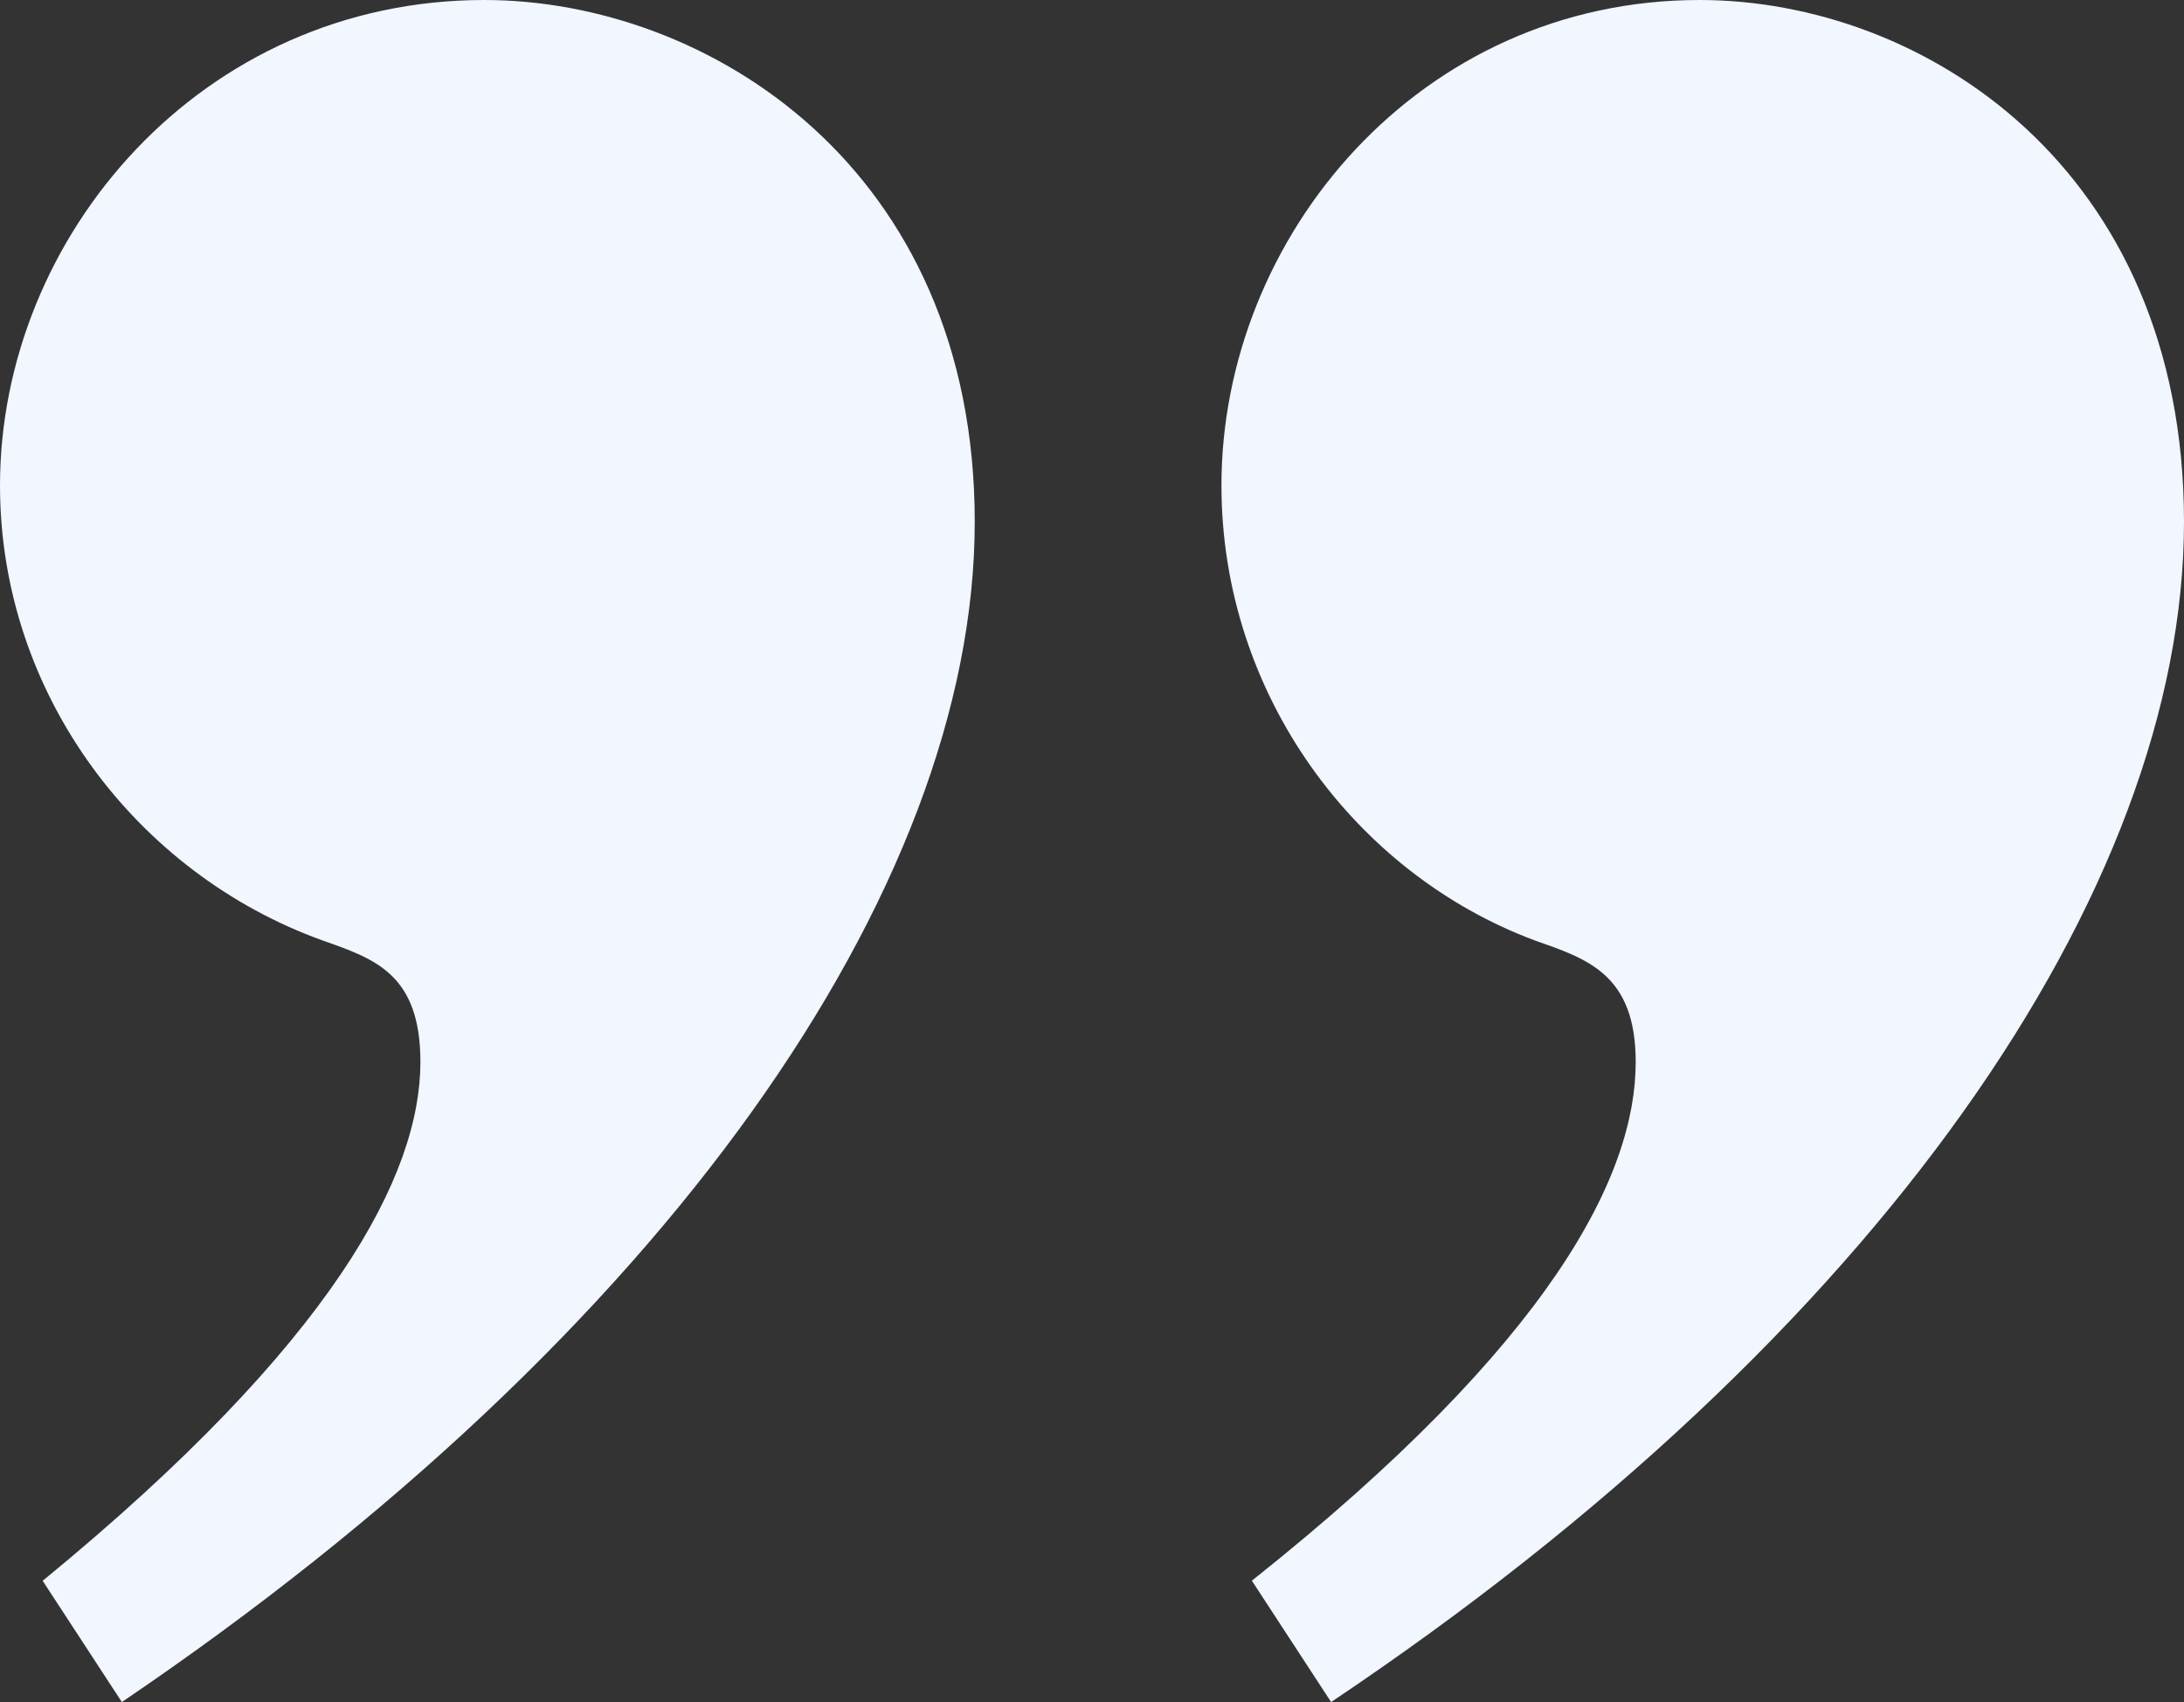 <svg width="77" height="60" viewBox="0 0 77 60" fill="none" xmlns="http://www.w3.org/2000/svg">
<rect x="0" y="0" width="77" height="60" fill="#333333" stroke="none"/>
<path d="M44.136 55.722L46.93 60C66.261 47.059 77 31.337 77 18.396C77 5.883 67.763 -6.82182e-06 59.924 -6.13653e-06C50.044 -5.27278e-06 43.064 8.344 43.064 17.113C43.064 24.491 47.789 30.803 54.126 33.157C55.951 33.801 57.669 34.335 57.669 37.435C57.669 41.392 54.769 47.272 44.136 55.722ZM1.502 55.722L4.296 60C23.413 47.059 34.366 31.337 34.366 18.396C34.366 5.883 24.915 -3.076e-06 17.076 -2.3907e-06C7.09 -1.51764e-06 3.11349e-06 8.344 3.88005e-06 17.113C4.52514e-06 24.491 4.832 30.803 11.385 33.157C13.21 33.801 14.822 34.335 14.822 37.435C14.822 41.392 11.815 47.275 1.505 55.725L1.502 55.722Z" fill="#F1F6FF"/>
</svg>
